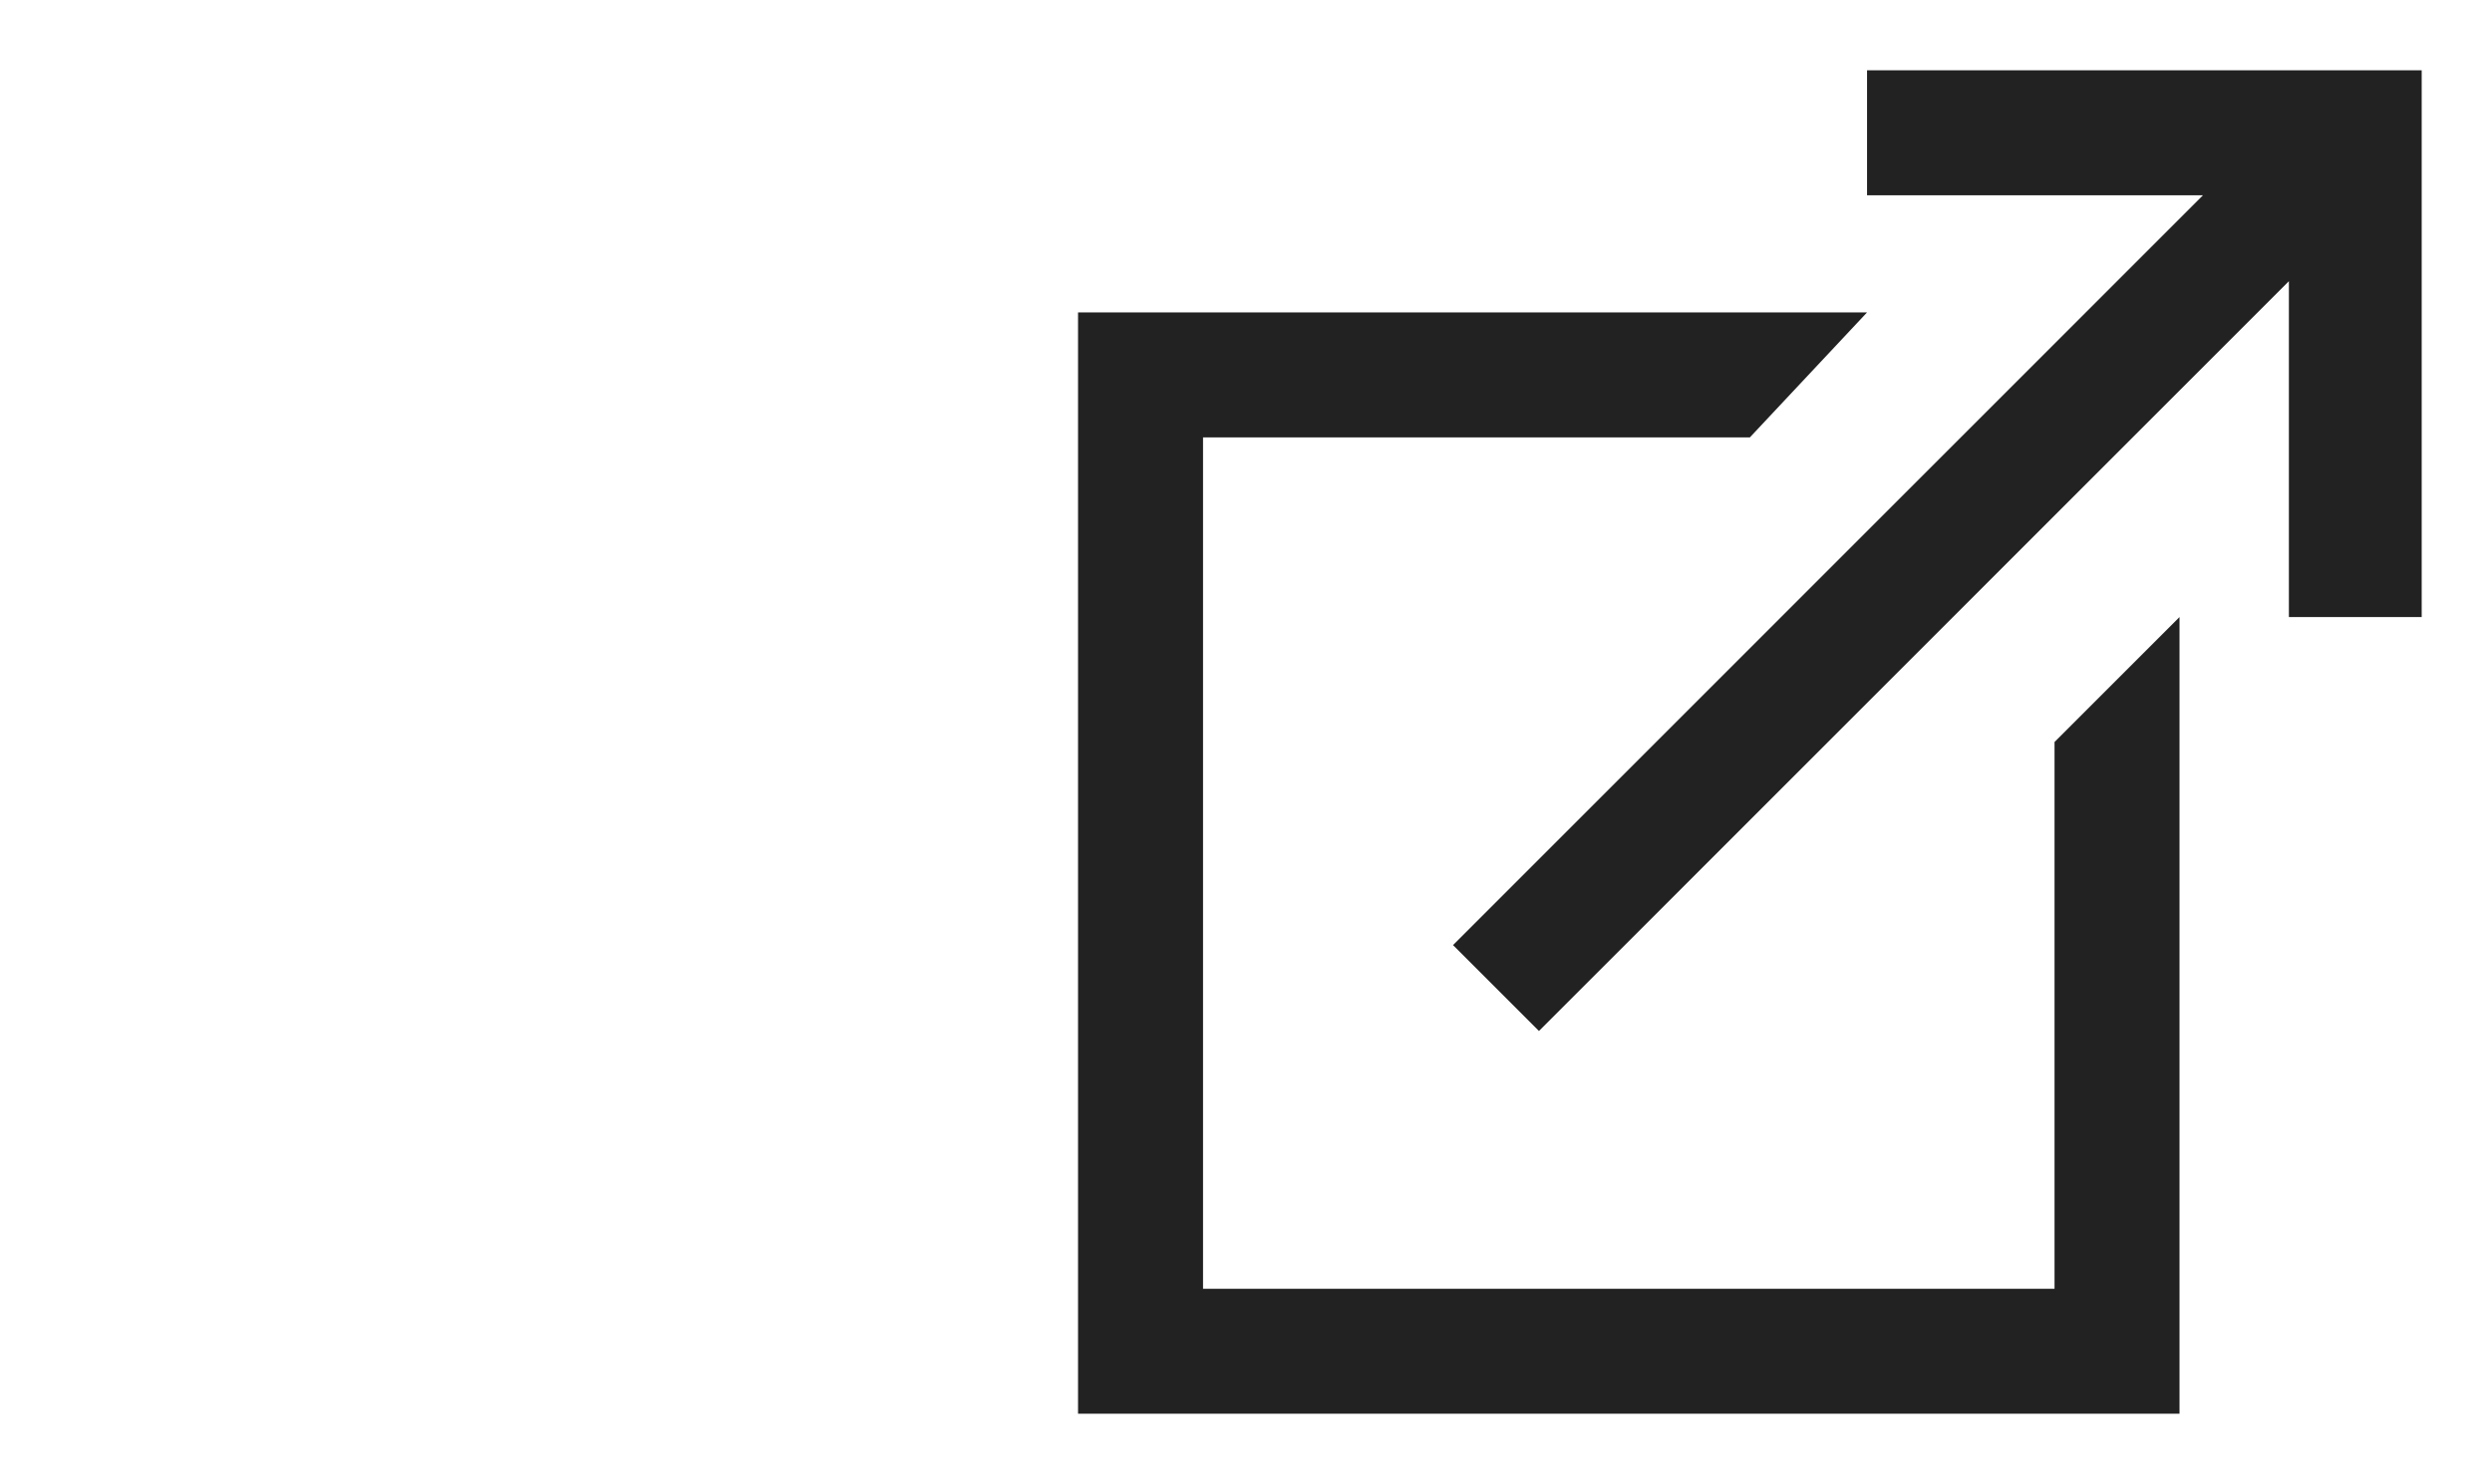 <?xml version="1.0" encoding="UTF-8"?> <svg xmlns="http://www.w3.org/2000/svg" xmlns:xlink="http://www.w3.org/1999/xlink" version="1.1" id="Layer_1" x="0px" y="0px" width="31.9px" height="19px" viewBox="0 0 31.9 19" style="enable-background:new 0 0 31.9 19;" xml:space="preserve"> <style type="text/css"> .st0{fill:#222222;} </style> <path class="st0" d="M23.9,0.9v1.6h4.3l-9.6,9.6l1.1,1.1l9.6-9.6v4.3H31v-7H23.9z M13.8,4v14.1h14.1V7.9l-1.6,1.6v7H15.4V5.6h7 L23.9,4H13.8z"></path> </svg> 